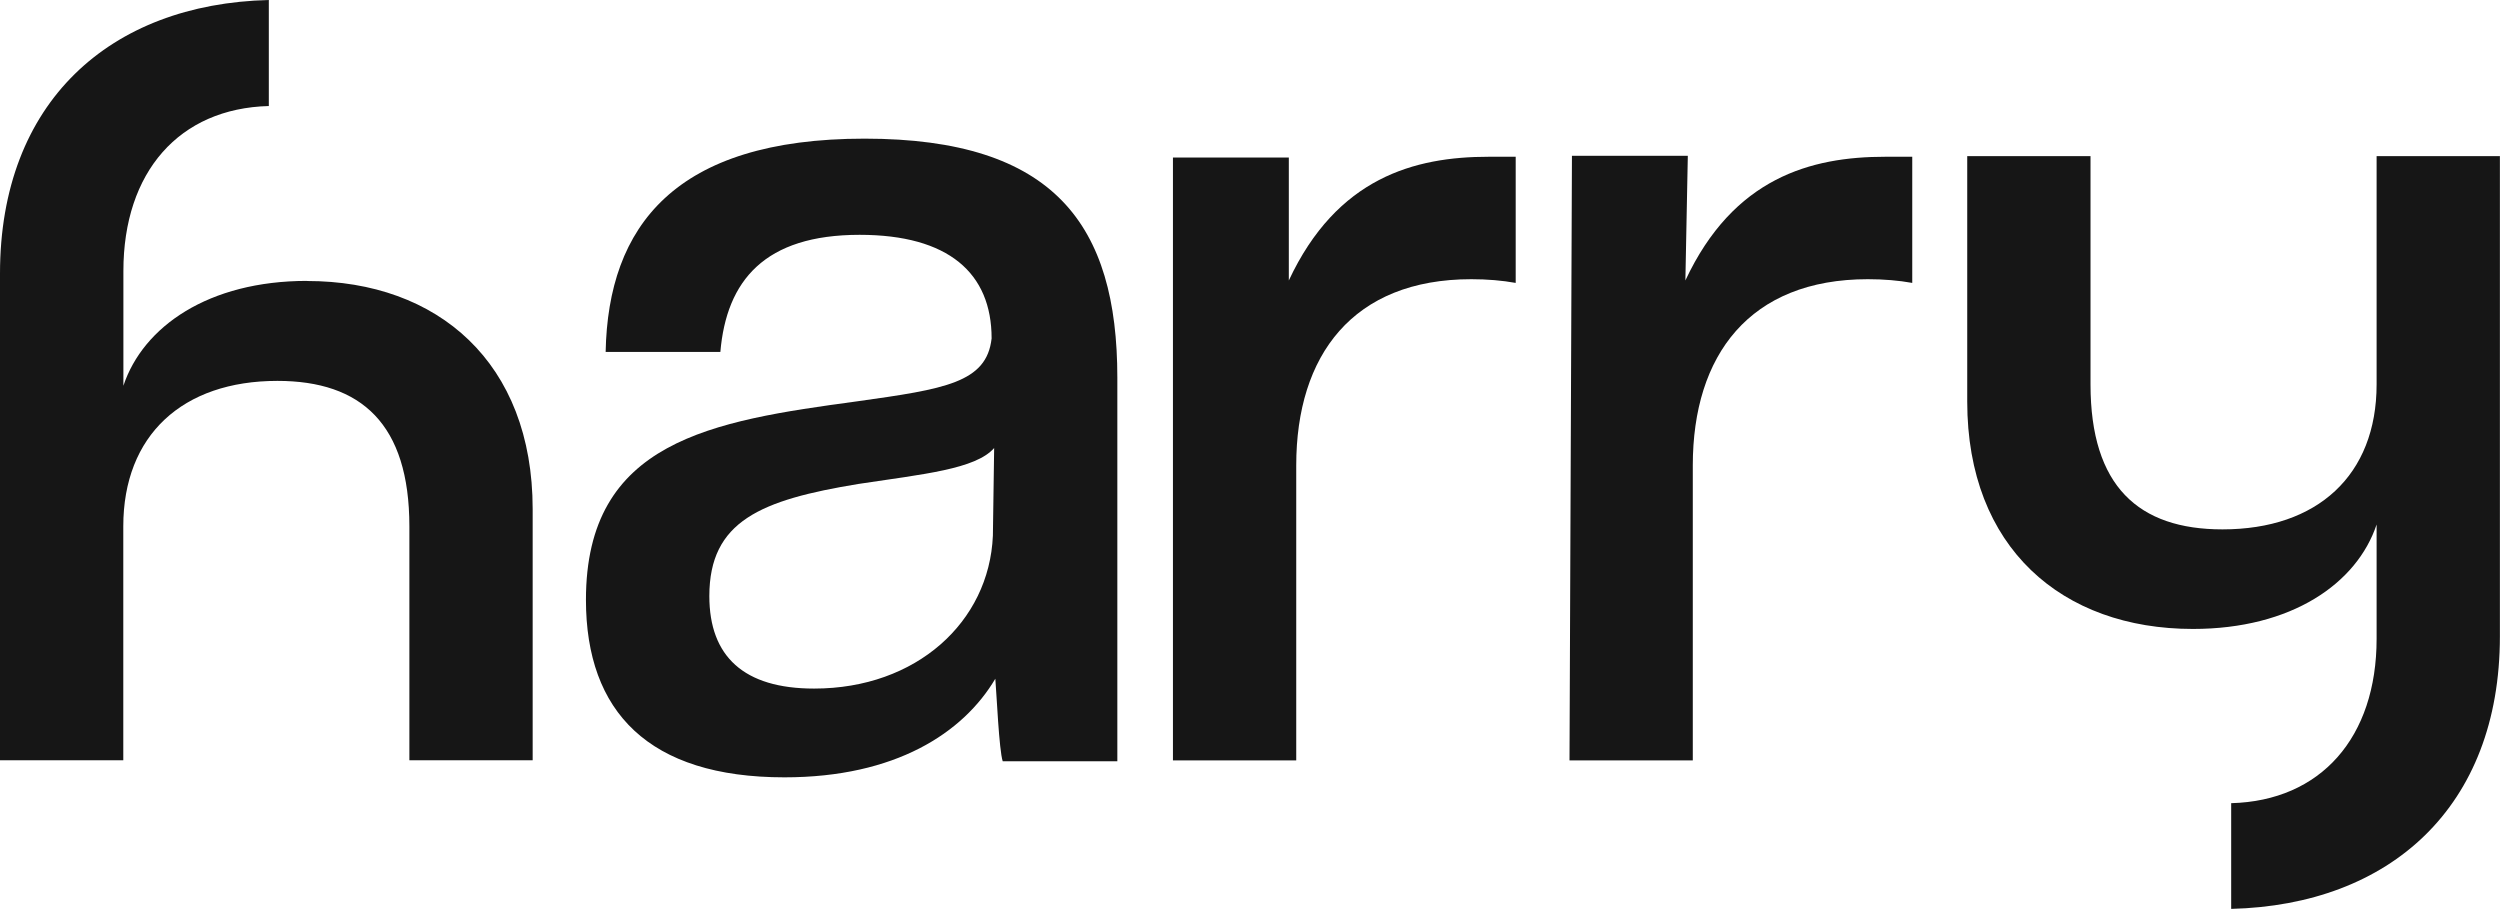 <svg xmlns="http://www.w3.org/2000/svg" id="uuid-ef87e74a-6e4b-4d75-902e-98d51100fab6" data-name="Calque 2" viewBox="0 0 236.03 85.81"><g id="uuid-5cbc4911-1faf-47ef-997d-c9ca7af52fec" data-name="Capa 1"><g><path d="M93.85,42.31c-1.75,1.98-6.63,2.45-12.8,3.38-9.2,1.51-14.08,3.49-14.08,10.59,0,5.7,3.26,8.73,9.89,8.73,9.66,0,16.53-6.29,16.88-14.43l.12-8.27ZM94.67,71.88c-.35-1.05-.58-6.4-.7-7.8-3.03,5.12-9.43,9.31-19.91,9.31-12.8,0-18.74-6.17-18.74-16.76,0-15.02,11.87-16.88,25.61-18.74,8.26-1.16,12.22-1.75,12.69-5.94,0-6.17-4.07-9.78-12.46-9.78-8.96,0-12.57,4.31-13.15,11.06h-10.83c.23-11.87,6.52-20.14,24.45-20.14s23.86,8.15,23.86,22.58v36.2h-10.83Z" style="fill: #161616;"></path><path d="M110.74,71.79V14.87h10.94v11.61c4.54-9.71,11.87-11.68,18.86-11.68h2.56v11.91c-1.28-.23-2.68-.35-4.19-.35-11.18,0-16.53,7.17-16.53,17.58v27.85h-11.64Z" style="fill: #161616;"></path><path d="M148.18,71.79l.23-57.08h10.94l-.23,11.77c4.54-9.71,11.87-11.68,18.86-11.68h2.56v11.91c-1.28-.23-2.68-.35-4.19-.35-11.17,0-16.53,7.17-16.53,17.58v27.85h-11.64Z" style="fill: #161616;"></path><path d="M207.04,59.38c9.31,0,15.48-4.29,17.34-9.86v10.79c0,9.33-5.28,15.3-13.73,15.52v9.98c14.98-.37,25.37-9.6,25.37-25.73V14.74h-11.64v21.55c0,8.58-5.59,13.69-14.55,13.69-7.92,0-12.46-4.06-12.46-13.69V14.74h-11.64v23.18c0,13.8,8.96,21.46,21.3,21.46" style="fill: #161616;"></path><path d="M28.99,26.52c-9.31,0-15.48,4.31-17.34,9.9v-10.83c0-9.37,5.28-15.36,13.73-15.58V0C10.39.37,0,9.63,0,25.83v45.95h11.64v-22.08c0-8.61,5.59-13.74,14.55-13.74,7.92,0,12.46,4.07,12.46,13.74v22.08h11.64v-23.71c0-13.85-8.96-21.54-21.3-21.54" style="fill: #161616;"></path></g></g></svg>